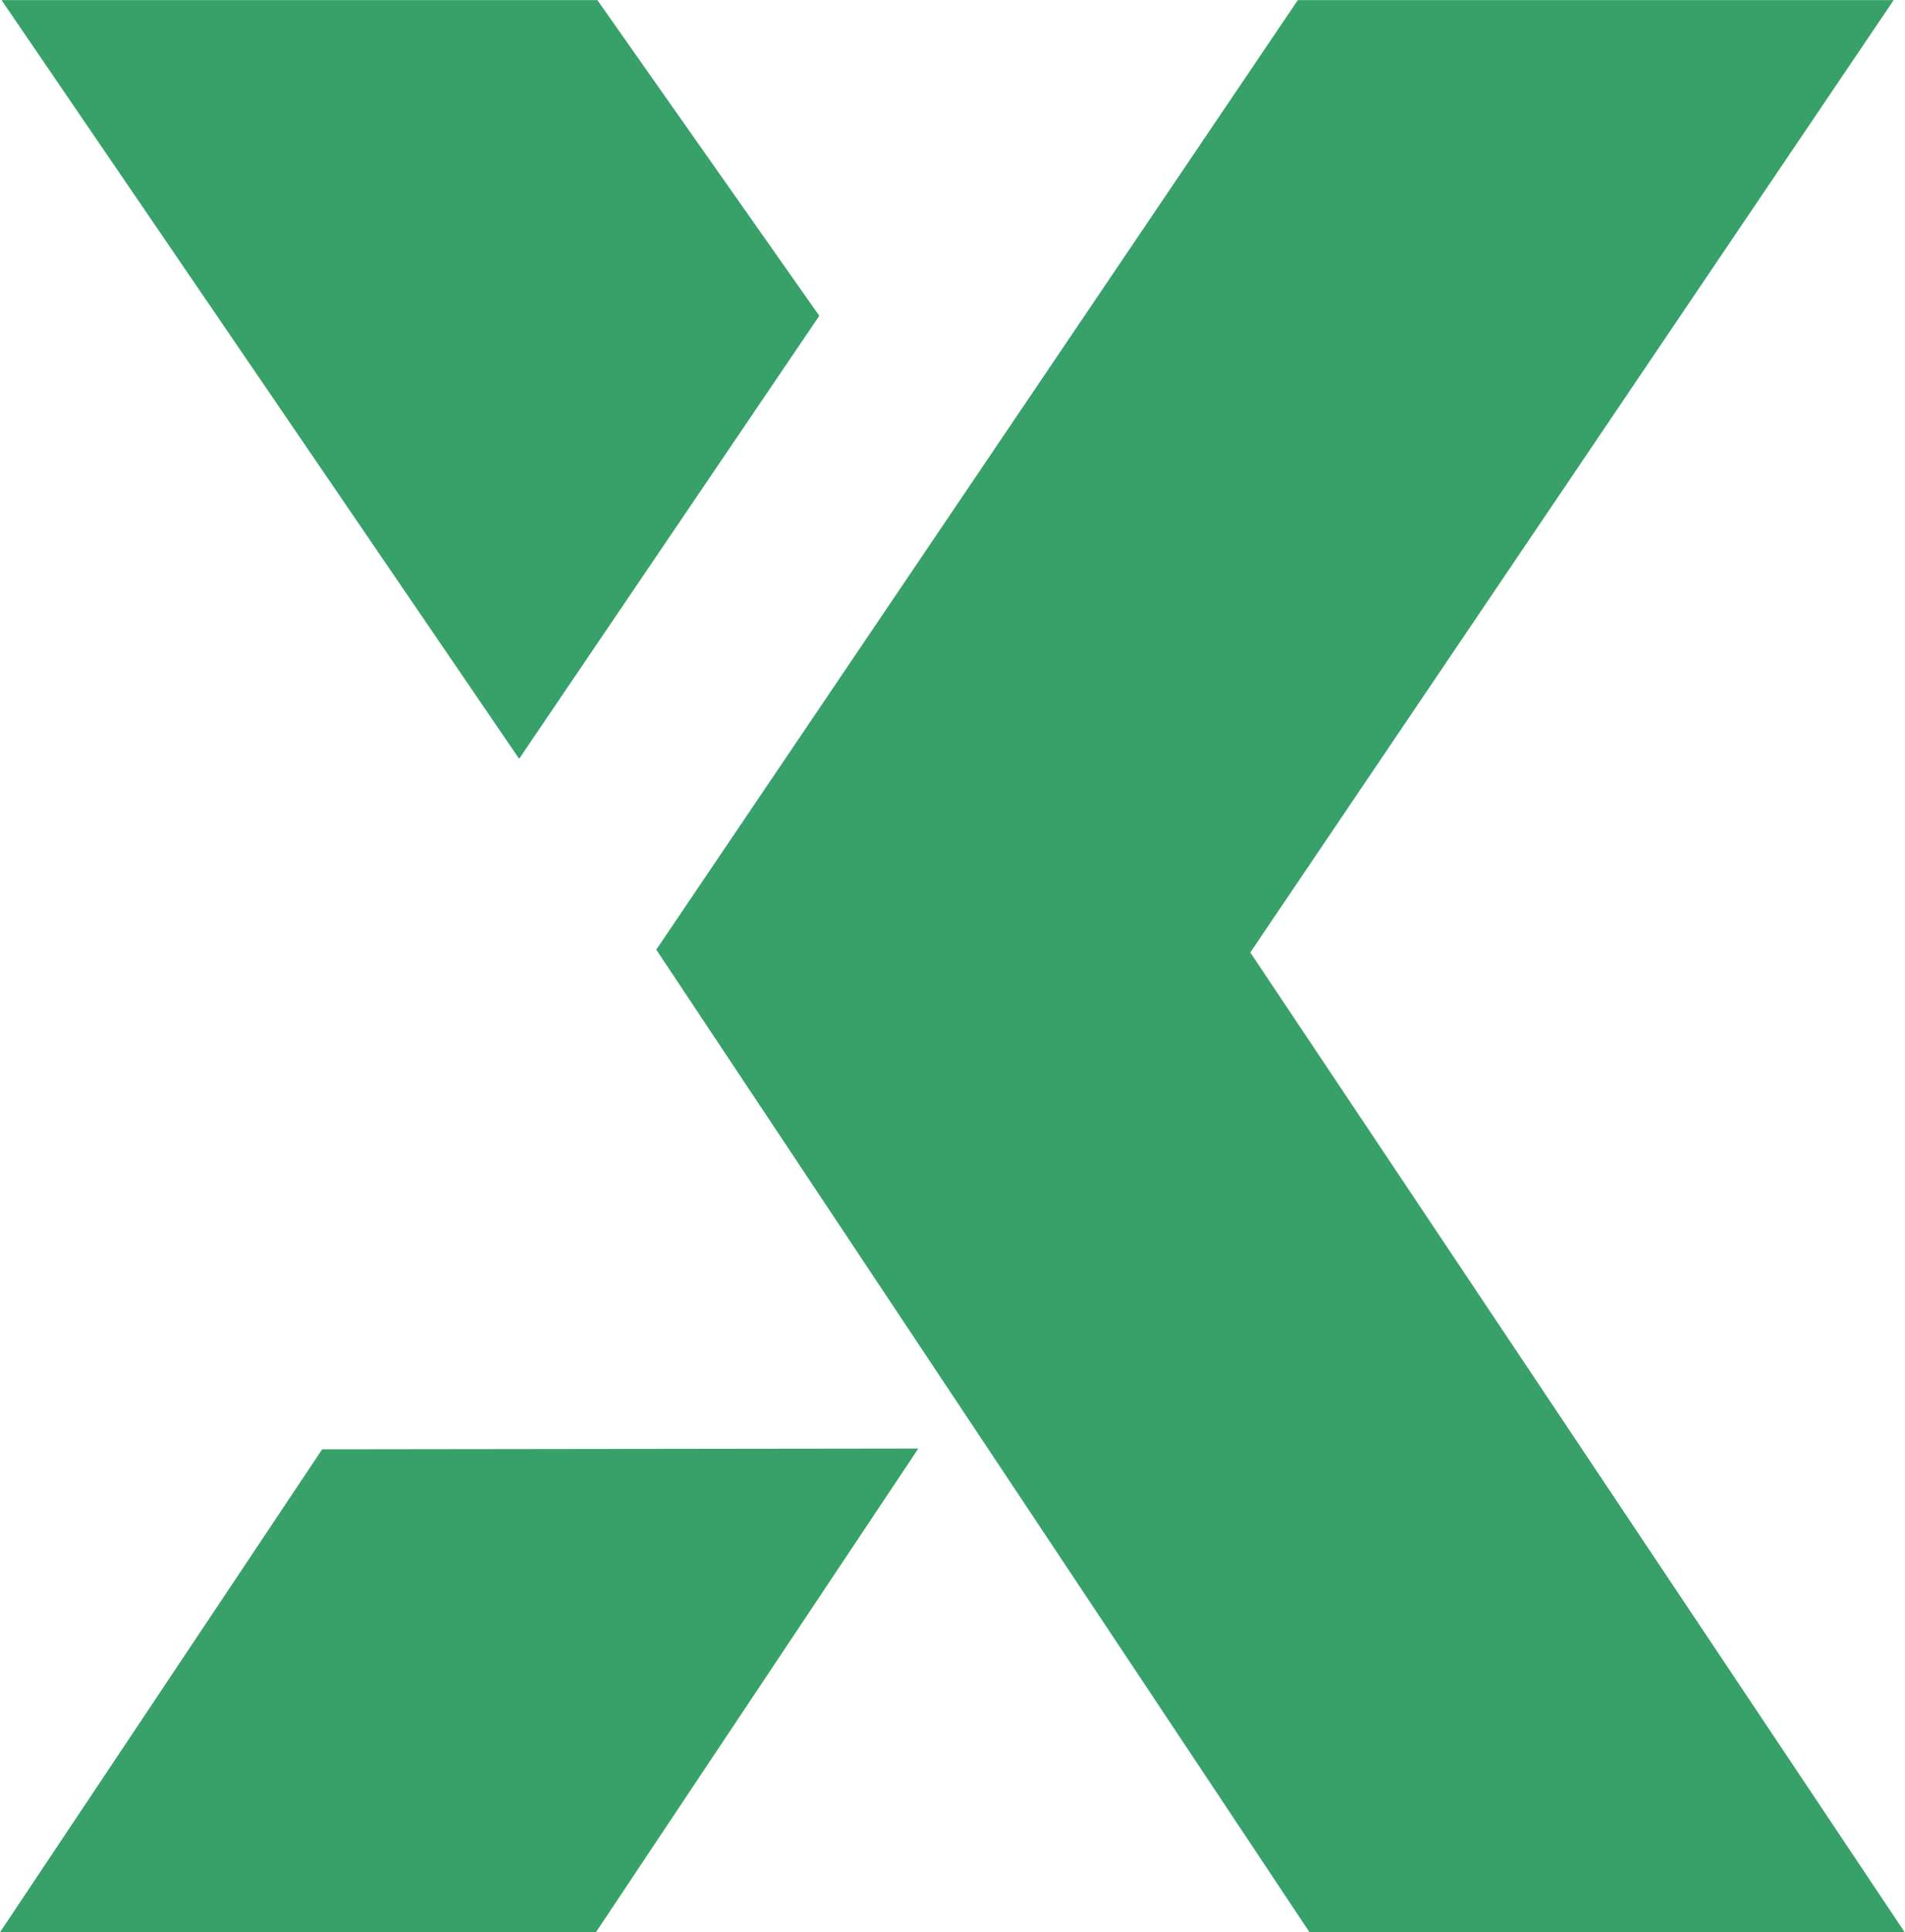 <?xml version="1.0" encoding="UTF-8" standalone="no"?><svg xmlns="http://www.w3.org/2000/svg" xmlns:xlink="http://www.w3.org/1999/xlink" fill="#37a169" height="631.7" preserveAspectRatio="xMidYMid meet" version="1" viewBox="38.6 34.1 622.9 631.7" width="622.9" zoomAndPan="magnify"><g id="change1_1"><path d="M447.426,345.484L657.796,34.137H462.963L253.186,344.572l213.639,321.29 h194.611L447.426,345.484z M38.565,665.863h194.846l105.454-158.191l-194.914,0.242 L38.565,665.863z M306.492,137.348L233.929,34.137H39.108l169.238,248.034 L306.492,137.348z"/></g></svg>
